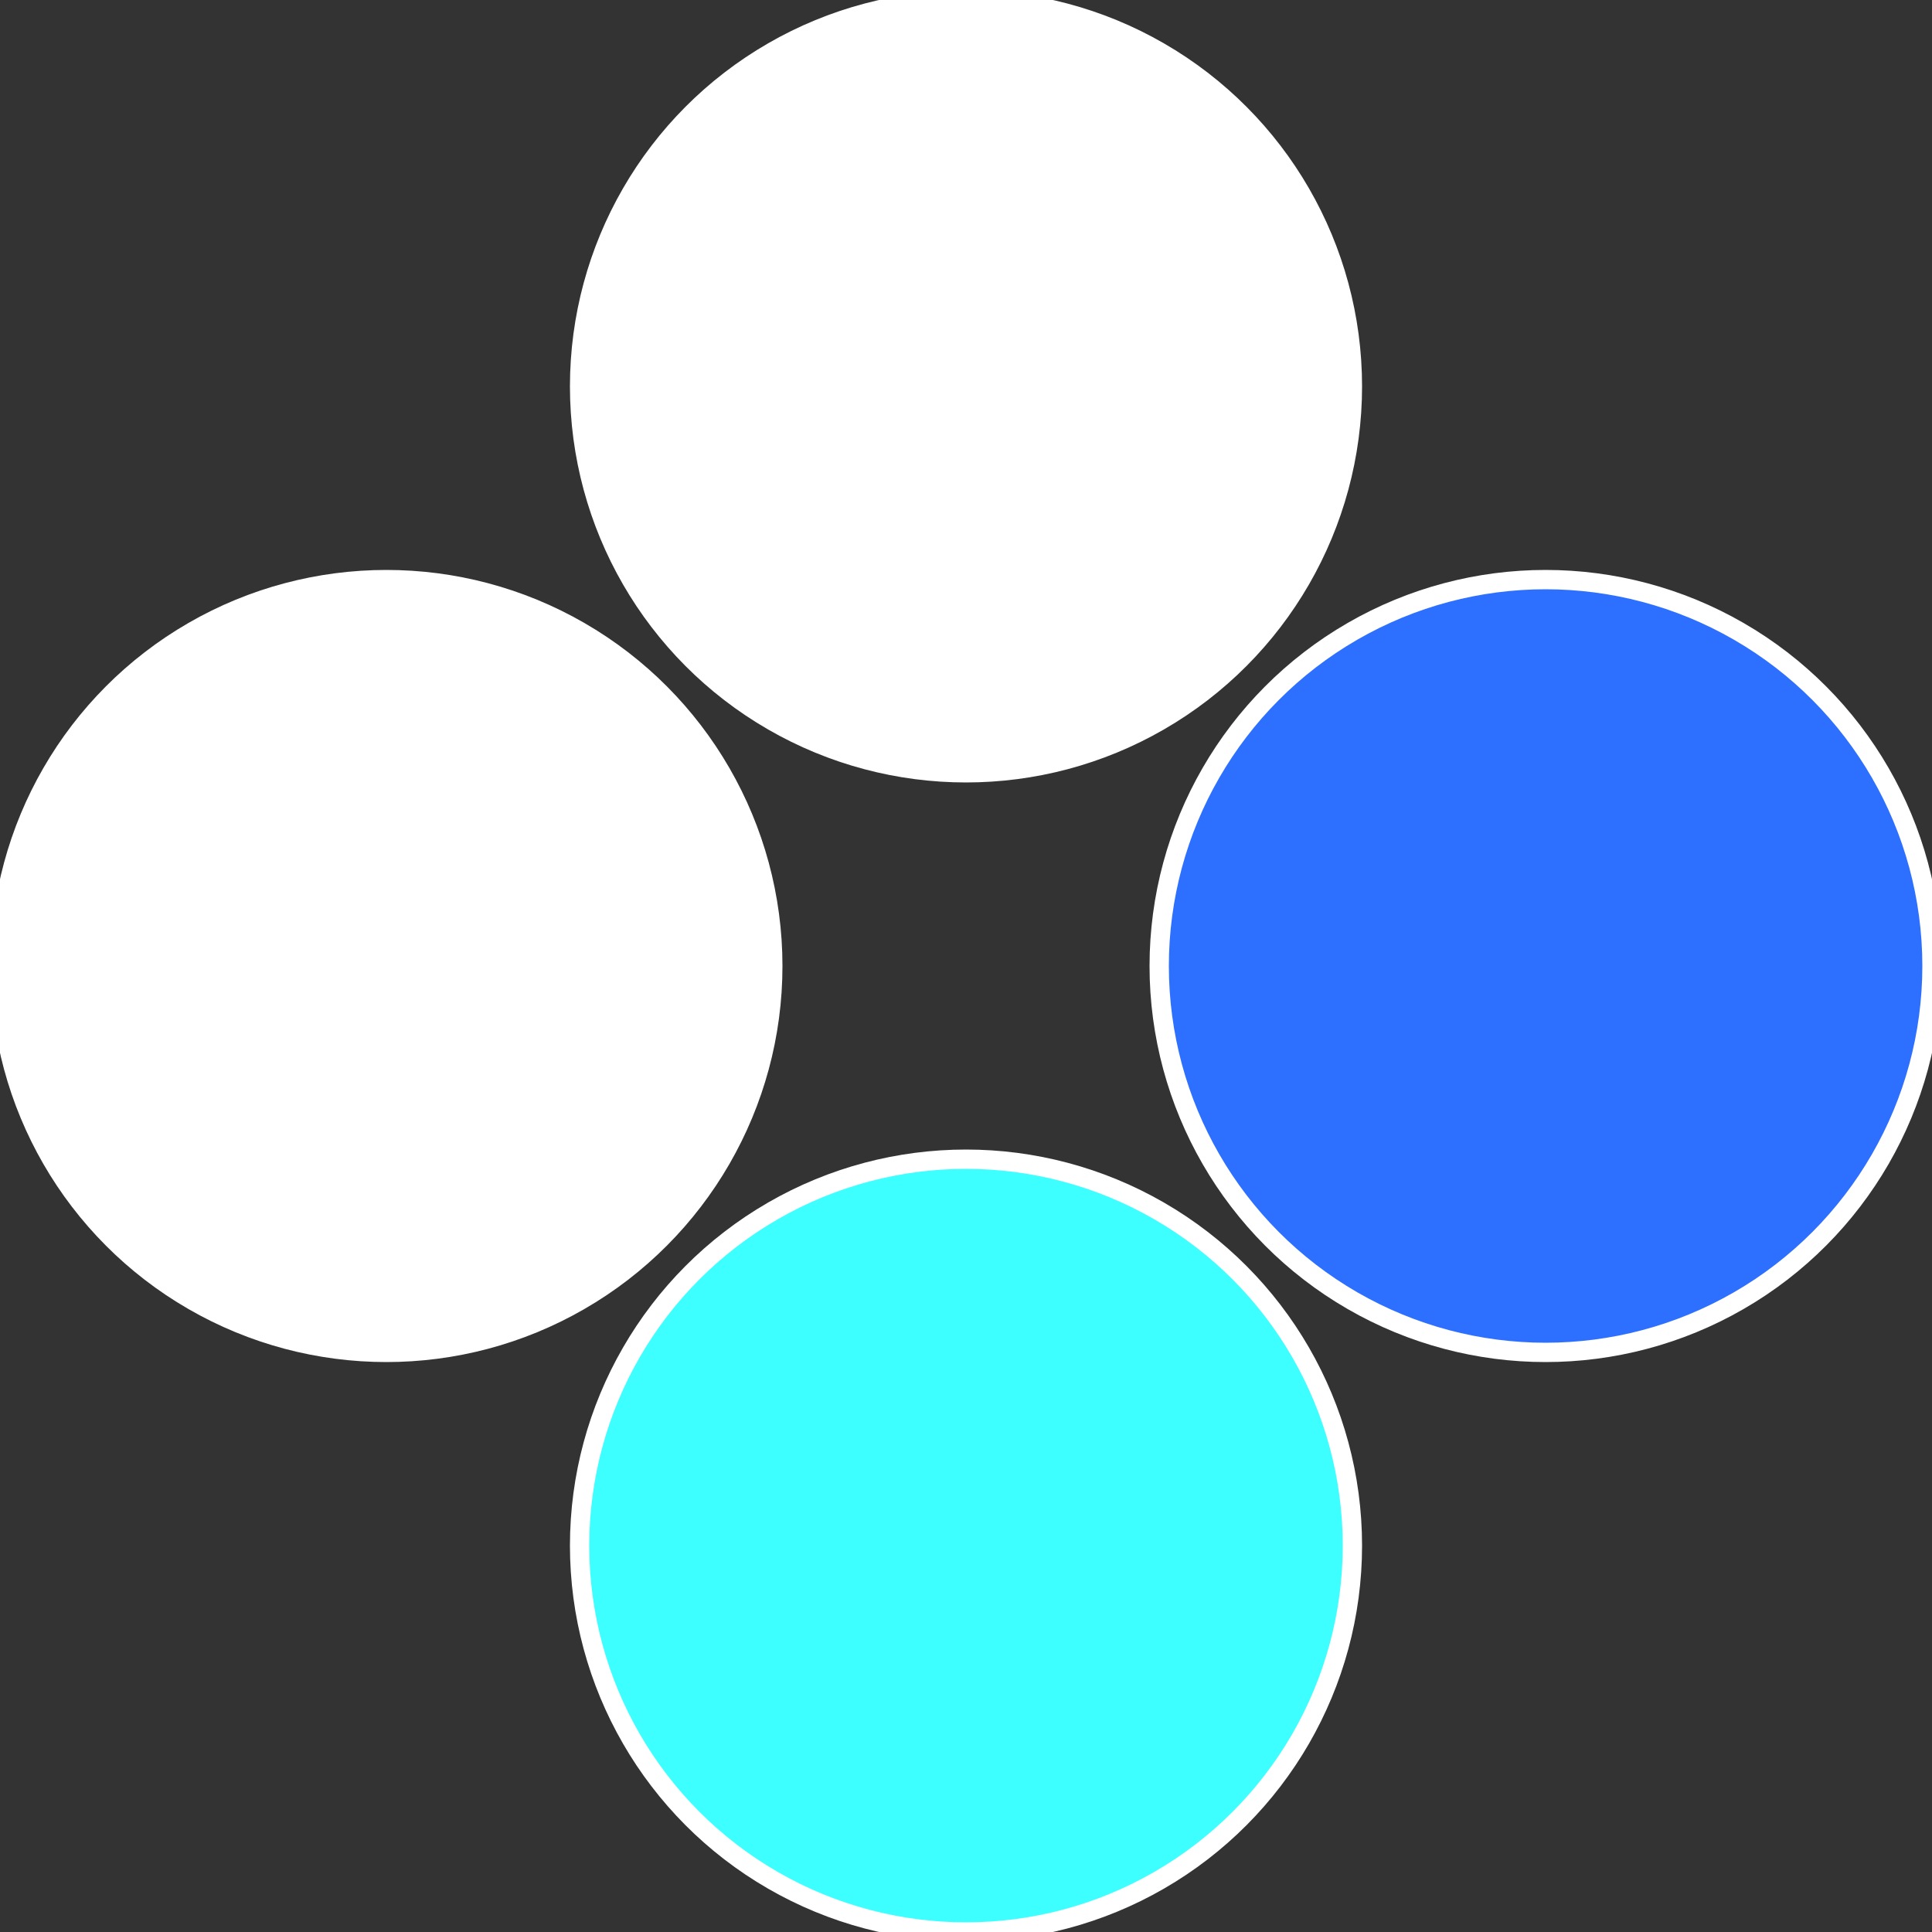 <?xml version="1.0" standalone="no"?>
<svg width="500" height="500" viewBox="-1 -1 2 2" xmlns="http://www.w3.org/2000/svg">
 
                <rect x="-1" y="-1" width="2" height="2" fill="#333333" stroke="none"/>
 
                <circle cx="0.6" cy="0" r="0.4" fill="#2d6fffffffffffffdaa3df" stroke="#fff" stroke-width="1%" />
             
                <circle cx="3.6739403974421E-17" cy="0.6" r="0.4" fill="#3dffffffffffffffdaafffffffffffffecd" stroke="#fff" stroke-width="1%" />
             
                <circle cx="-0.6" cy="7.3478807948841E-17" r="0.4" fill="#fffffffffffffecd3dffffffffffffffdaa" stroke="#fff" stroke-width="1%" />
             
                <circle cx="-1.1021821192326E-16" cy="-0.6" r="0.4" fill="#fffffffffffffdaa3df2bc" stroke="#fff" stroke-width="1%" />
            </svg>
